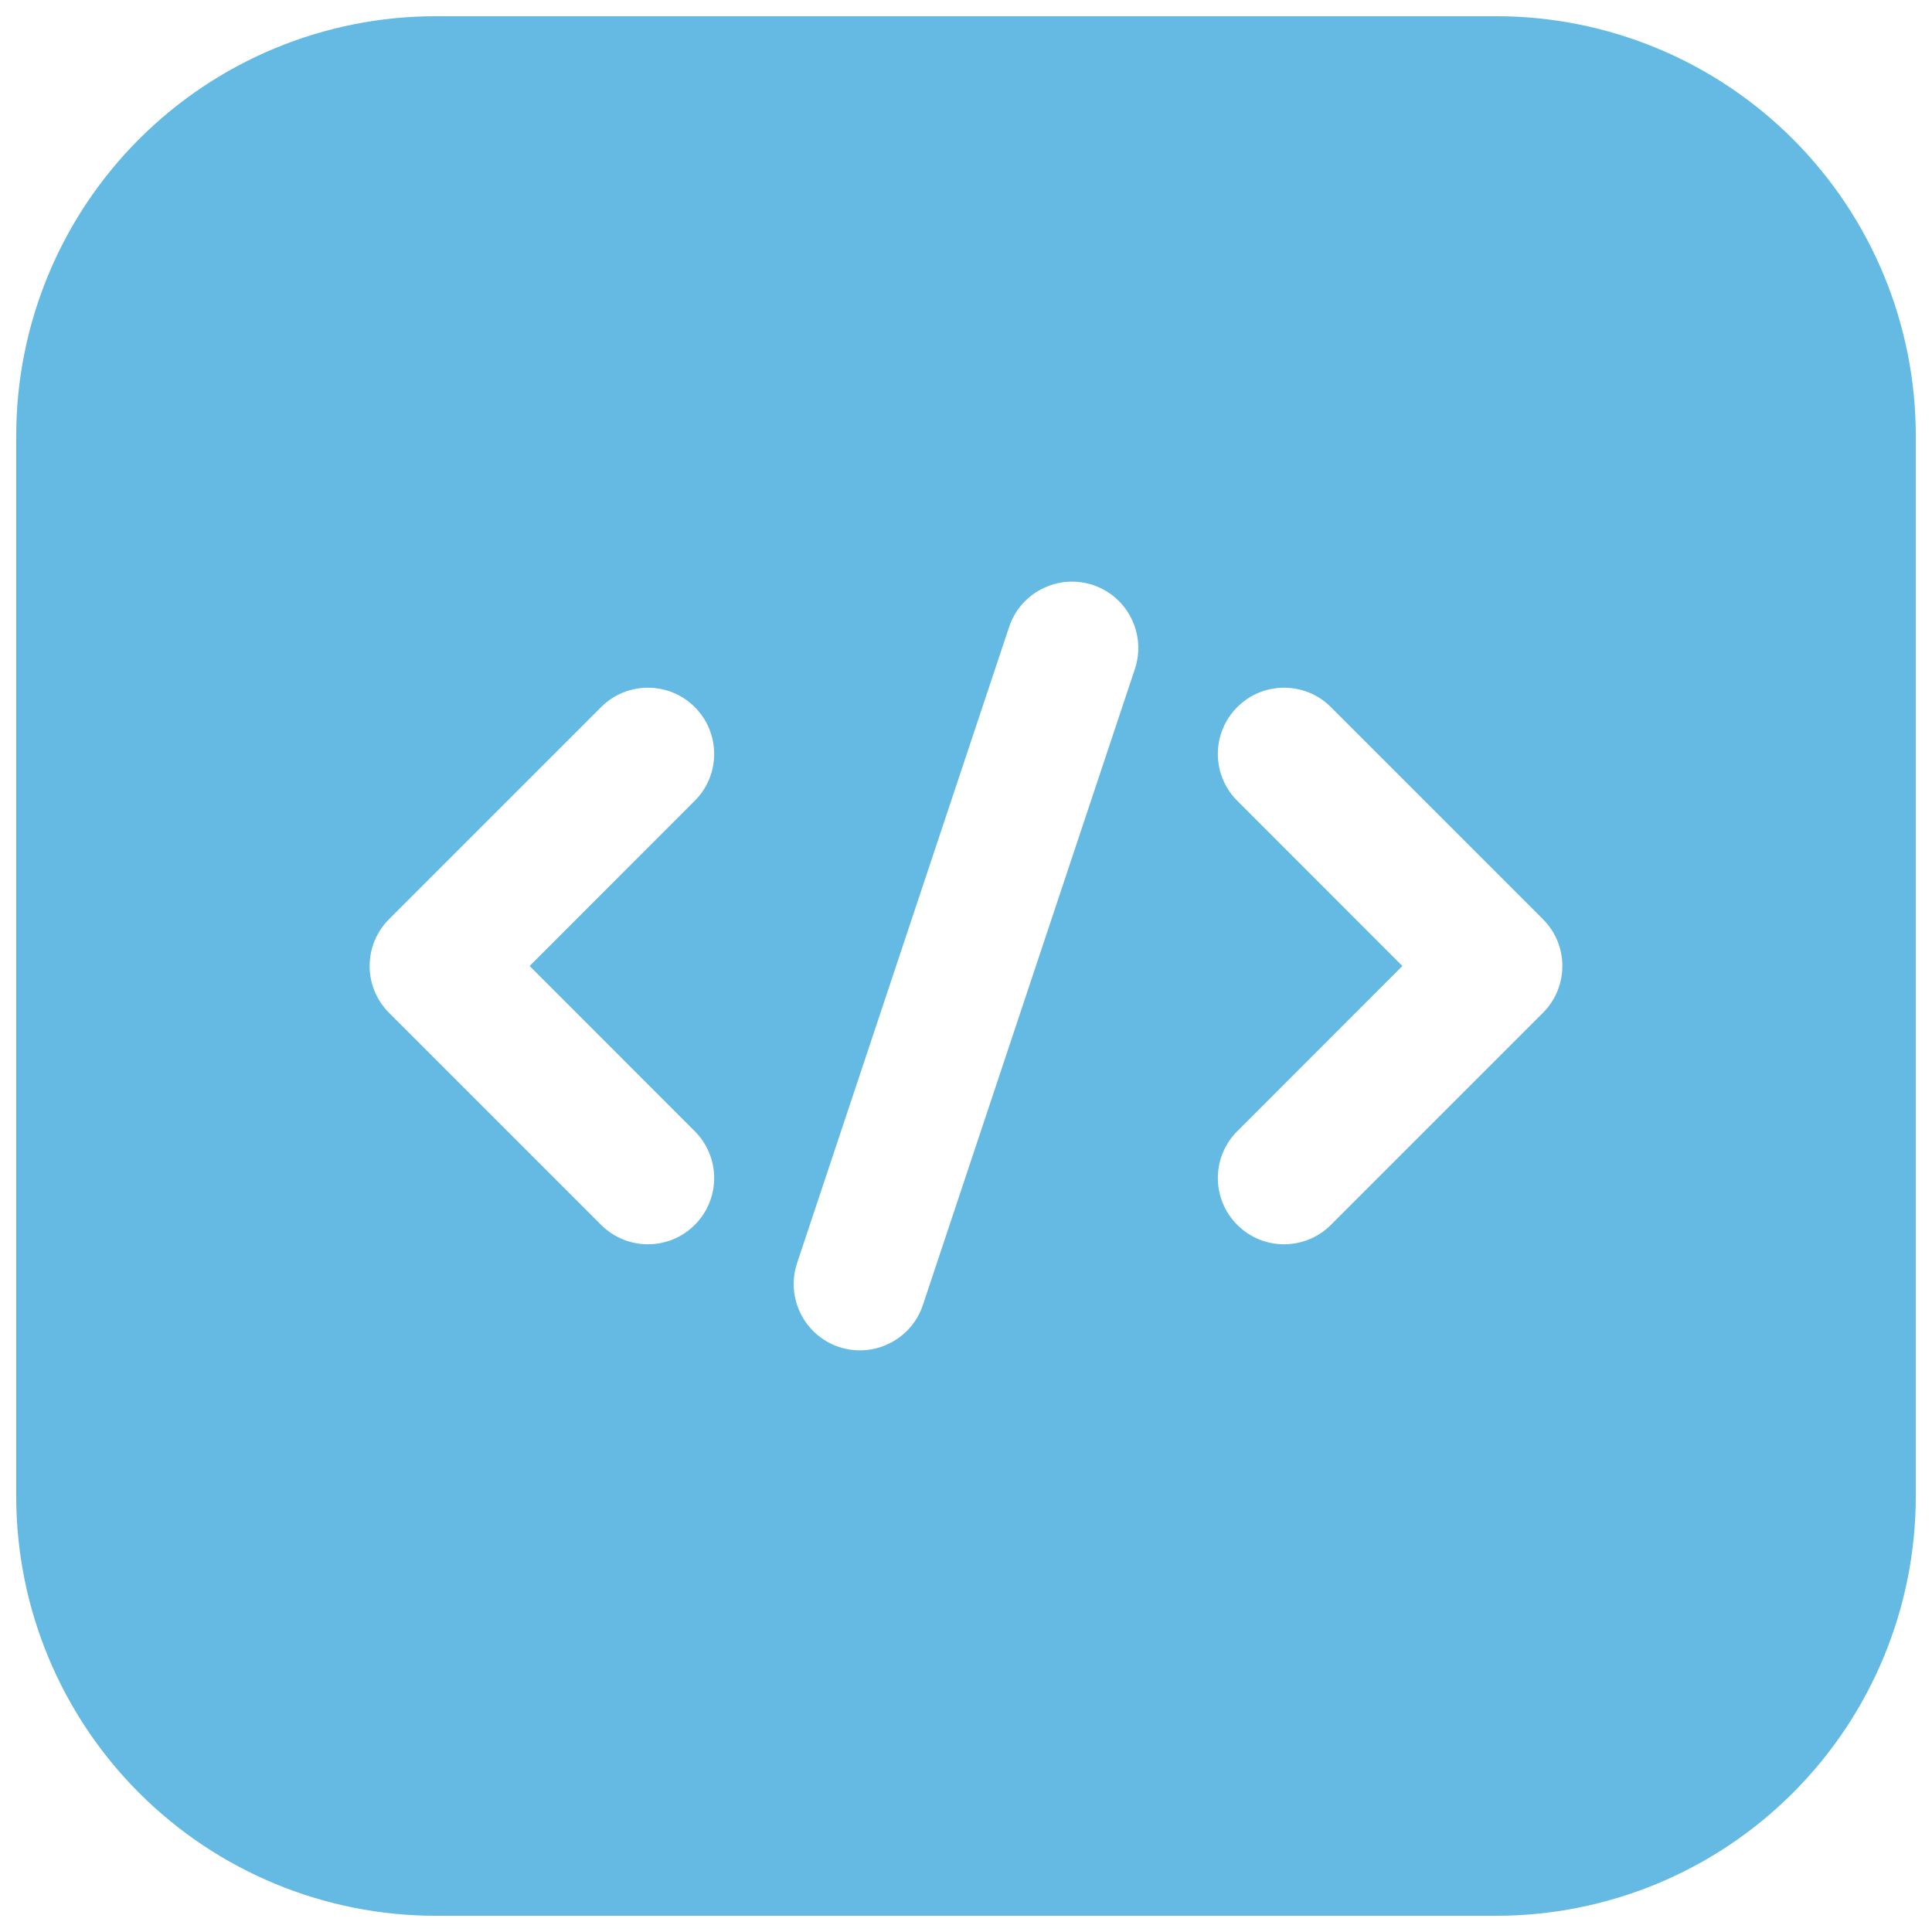<svg width="82" height="82" viewBox="0 0 82 82" fill="none" xmlns="http://www.w3.org/2000/svg">
<path fill-rule="evenodd" clip-rule="evenodd" d="M81.312 18.5C81.312 13.775 79.438 9.245 76.096 5.904C72.755 2.562 68.225 0.688 63.5 0.688H18.5C13.775 0.688 9.245 2.562 5.904 5.904C2.562 9.245 0.688 13.775 0.688 18.5V63.5C0.688 68.225 2.562 72.755 5.904 76.096C9.245 79.438 13.775 81.312 18.5 81.312H63.5C68.225 81.312 72.755 79.438 76.096 76.096C79.438 72.755 81.312 68.225 81.312 63.5V18.5ZM42.83 26.611L33.83 53.611C33.343 55.085 34.138 56.679 35.611 57.17C37.085 57.657 38.679 56.862 39.17 55.389L48.17 28.389C48.657 26.915 47.862 25.321 46.389 24.83C44.915 24.343 43.321 25.137 42.83 26.611ZM52.513 33.987L59.521 41L52.513 48.013C51.414 49.108 51.414 50.892 52.513 51.987C53.608 53.086 55.392 53.086 56.487 51.987L65.487 42.987C66.586 41.889 66.586 40.111 65.487 39.013L56.487 30.012C55.392 28.914 53.608 28.914 52.513 30.012C51.414 31.108 51.414 32.892 52.513 33.987ZM25.512 30.012L16.512 39.013C15.414 40.111 15.414 41.889 16.512 42.987L25.512 51.987C26.608 53.086 28.392 53.086 29.488 51.987C30.586 50.892 30.586 49.108 29.488 48.013L22.479 41L29.488 33.987C30.586 32.892 30.586 31.108 29.488 30.012C28.392 28.914 26.608 28.914 25.512 30.012Z" fill="#64BAE2"/>
</svg>
